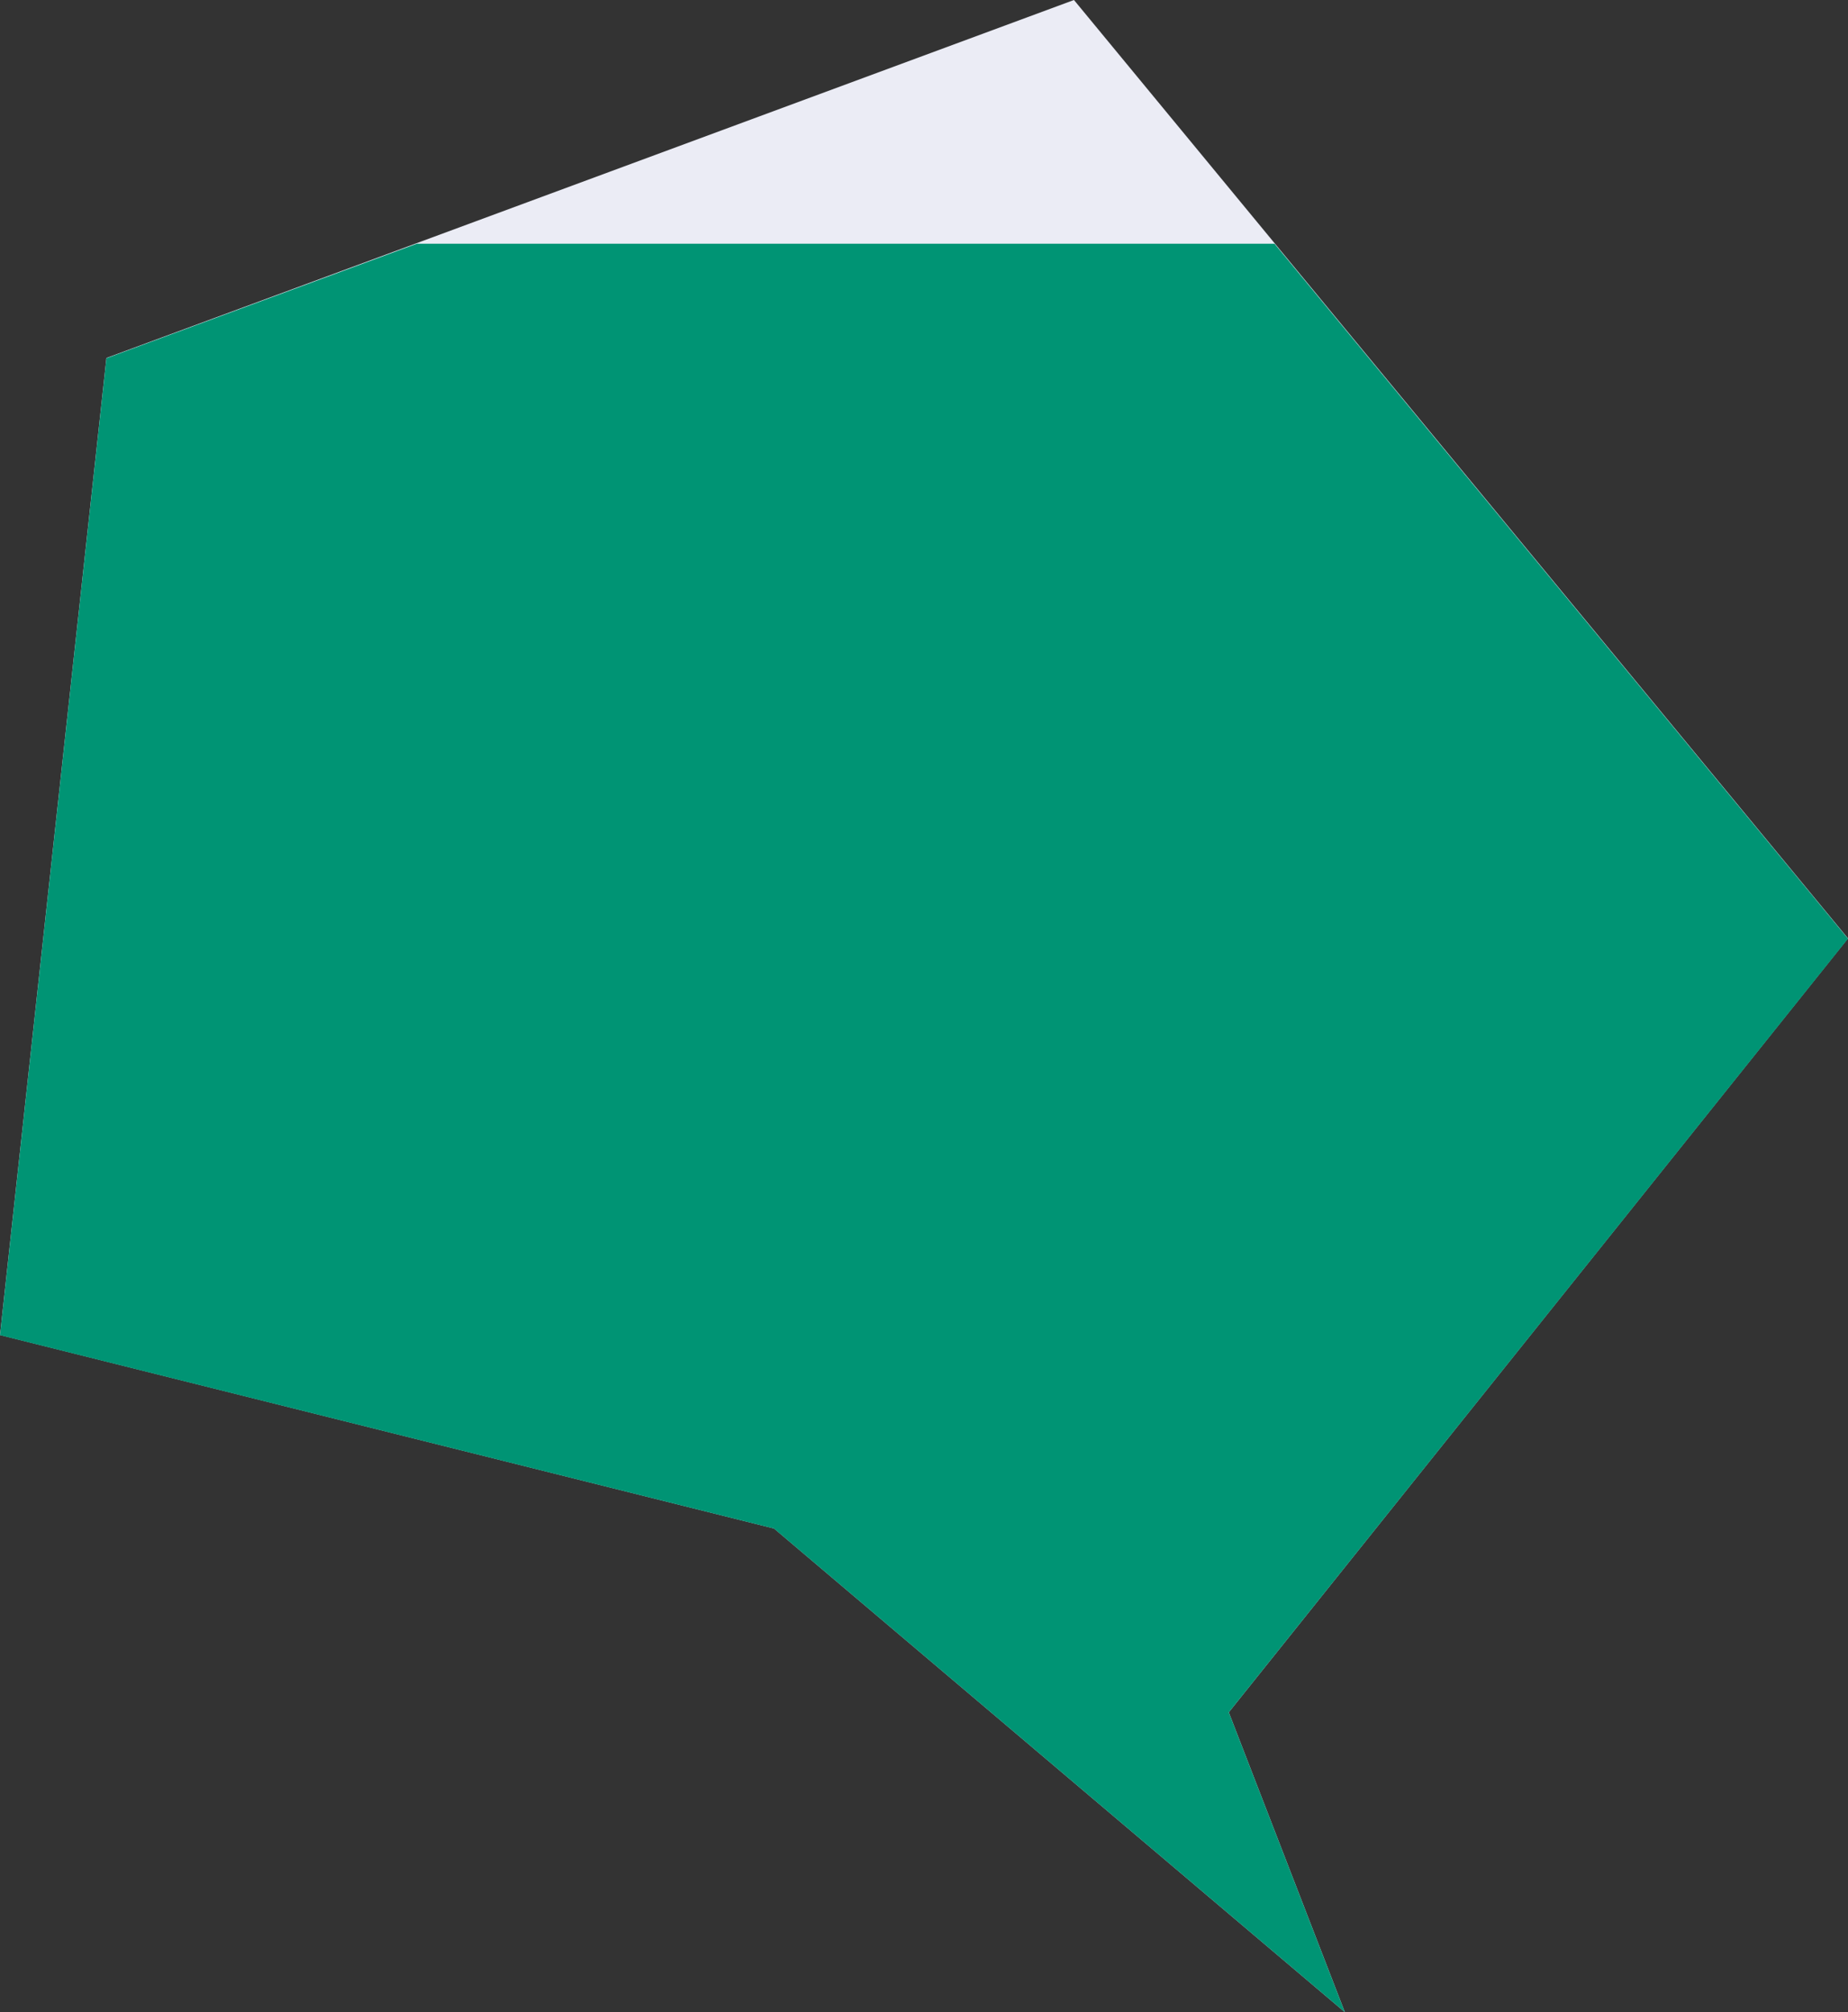 <svg xmlns="http://www.w3.org/2000/svg" viewBox="0 0 1534.23 1670.68"><rect x="0" y="0" width="1534.23" height="1670.68" fill="#333333" stroke="none"/><defs><style>.cls-1{fill:#ebecf5;}.cls-2{fill:#009474;}</style></defs><g id="レイヤー_2" data-name="レイヤー 2"><g id="レイヤー_5" data-name="レイヤー 5"><polygon class="cls-1" points="642.61 1269.05 1116.53 1670.64 1020.14 1421.65 1534.23 779.1 891.62 0 88.36 297.18 0 1108.41 642.61 1269.05"/><polygon id="_22" data-name="22" class="cls-2" points="1058.08 202.34 346.11 202.34 88.36 297.44 0 1108.54 642.61 1269.11 1116.53 1670.67 1020.14 1421.67 1534.23 779.36 1058.08 202.34"/></g></g></svg>